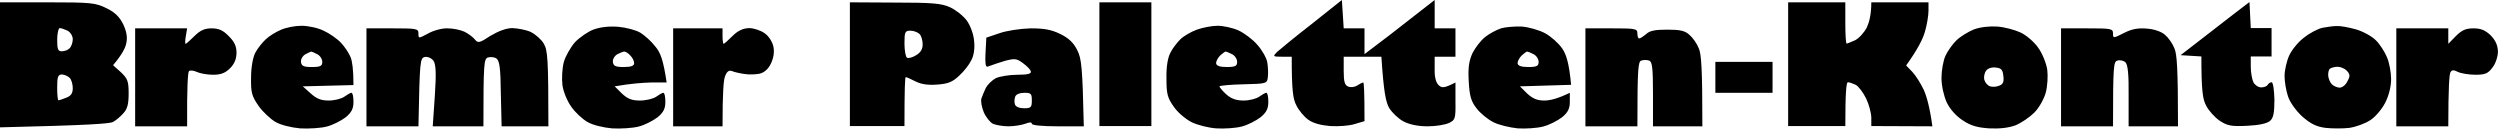 <?xml version="1.0" encoding="UTF-8"?>
<svg xmlns="http://www.w3.org/2000/svg" width="389" height="20" viewBox="0 0 389 20" fill="none">
  <path fill-rule="evenodd" clip-rule="evenodd" d="M208.797 0L209.08 4.412H212.316V8.423L216.279 5.415C218.422 3.73 220.889 1.845 223.235 0V4.412H226.47V8.824H223.235V10.75C223.194 11.993 223.437 12.835 223.841 13.237C224.367 13.718 224.65 13.758 226.47 12.835V15.764C226.511 18.451 226.43 18.692 225.459 19.133C224.893 19.414 223.397 19.654 222.143 19.654C220.606 19.654 219.312 19.374 218.382 18.892C217.613 18.491 216.602 17.529 216.158 16.806C215.632 15.884 215.308 14.36 214.944 8.824H209.08V11.03C209.08 12.755 209.242 13.277 209.808 13.477C210.172 13.638 210.819 13.557 211.224 13.277C211.588 13.036 211.992 12.835 212.113 12.835C212.235 12.835 212.316 14.199 212.316 18.852L210.819 19.293C209.97 19.574 208.272 19.695 206.977 19.614C205.522 19.494 204.308 19.173 203.54 18.611C202.933 18.17 202.084 17.168 201.72 16.405C201.194 15.443 200.992 14.119 200.992 8.824H199.496C198.04 8.824 198.04 8.784 198.687 8.102C199.091 7.741 201.518 5.736 204.106 3.73L208.797 0ZM0 0.361H7.401C14.235 0.361 14.882 0.441 16.581 1.284C17.915 1.925 18.603 2.647 19.169 3.77C19.695 4.894 19.857 5.816 19.654 6.699C19.533 7.421 19.007 8.463 17.592 10.148L18.805 11.231C19.857 12.234 20.018 12.635 20.018 14.56C20.018 16.165 19.816 16.967 19.209 17.609C18.765 18.13 18.037 18.732 17.592 18.973C17.107 19.253 13.629 19.494 0 19.815L0 0.361ZM9.625 7.982C10.029 7.982 10.596 7.782 10.838 7.501C11.121 7.22 11.323 6.578 11.323 6.097C11.323 5.616 10.96 5.014 10.515 4.773C10.07 4.573 9.544 4.372 9.301 4.372C9.099 4.372 8.897 5.214 8.897 6.177C8.897 7.661 9.018 7.982 9.625 7.982ZM9.099 15.603C9.221 15.603 9.746 15.443 10.312 15.202C11.04 14.921 11.323 14.52 11.323 13.718C11.323 13.116 11.121 12.394 10.838 12.114C10.555 11.833 9.989 11.592 9.625 11.592C9.018 11.592 8.897 11.993 8.897 13.598C8.897 14.721 8.978 15.603 9.099 15.603ZM132.242 0.361L139.239 0.401C145.022 0.401 146.478 0.521 147.812 1.123C148.702 1.524 149.875 2.447 150.441 3.209C151.007 4.011 151.492 5.335 151.573 6.378C151.695 7.541 151.533 8.664 151.128 9.386C150.805 10.068 149.956 11.151 149.228 11.793C148.217 12.755 147.529 13.036 145.871 13.156C144.456 13.277 143.323 13.116 142.474 12.675C141.746 12.314 141.059 11.993 140.937 11.993C140.816 11.993 140.735 13.718 140.735 19.614H132.242V0.361ZM141.139 8.985C141.382 9.105 141.989 8.945 142.555 8.584C143.242 8.183 143.566 7.661 143.566 6.899C143.566 6.297 143.364 5.575 143.081 5.295C142.797 5.014 142.15 4.773 141.665 4.773C140.816 4.773 140.735 4.974 140.735 6.779C140.735 7.902 140.937 8.905 141.139 8.985ZM171.066 0.361H179.154V19.614H171.066V0.361ZM278.235 0.361H287.132V3.57C287.132 5.335 287.213 6.779 287.334 6.779C287.455 6.779 288.021 6.538 288.668 6.257C289.275 5.936 290.084 5.054 290.488 4.252C290.852 3.45 291.176 2.246 291.176 0.361H300.073V1.685C300.073 2.407 299.83 3.891 299.507 4.974C299.183 6.097 298.374 7.701 296.595 10.188L297.565 11.191C298.091 11.752 298.9 13.036 299.345 13.999C299.79 15.002 300.275 16.686 300.679 19.654L291.176 19.614V18.331C291.176 17.609 290.812 16.245 290.367 15.322C289.922 14.4 289.194 13.437 288.749 13.197C288.304 12.996 287.779 12.795 287.536 12.795C287.293 12.795 287.132 14.199 287.132 19.614H278.235V0.361ZM350.018 0.321L350.22 4.372H353.455V8.784H350.22V10.389C350.22 11.271 350.422 12.354 350.624 12.795C350.867 13.237 351.393 13.598 351.837 13.598C352.282 13.598 352.727 13.437 352.848 13.197C352.97 12.996 353.253 12.795 353.455 12.795C353.698 12.795 353.859 13.999 353.9 15.523C353.9 17.569 353.738 18.371 353.212 18.812C352.768 19.213 351.473 19.494 349.654 19.574C347.187 19.695 346.58 19.574 345.367 18.772C344.598 18.25 343.628 17.168 343.264 16.405C342.738 15.443 342.536 14.079 342.536 8.784L339.301 8.584L342.415 6.177C344.113 4.853 346.499 3.008 347.753 2.046L350.018 0.321ZM46.912 4.011C47.923 4.011 49.459 4.332 50.349 4.773C51.239 5.174 52.452 6.017 53.059 6.658C53.665 7.3 54.312 8.303 54.555 8.905C54.798 9.506 55 10.75 55 13.237L47.114 13.437L48.327 14.52C49.257 15.363 49.945 15.643 51.158 15.643C52.048 15.643 53.14 15.363 53.584 15.042C54.029 14.721 54.515 14.44 54.676 14.44C54.879 14.44 55 15.042 55 15.844C55 16.887 54.717 17.488 53.787 18.25C53.099 18.772 51.805 19.454 50.834 19.695C49.904 19.935 48.044 20.055 46.709 19.975C45.334 19.855 43.676 19.454 42.867 18.973C42.099 18.531 40.886 17.408 40.239 16.486C39.187 14.961 39.026 14.44 39.066 12.073C39.066 10.469 39.349 8.945 39.713 8.223C40.077 7.541 40.805 6.618 41.331 6.137C41.816 5.656 42.908 4.974 43.676 4.653C44.445 4.292 45.901 4.011 46.912 4.011V4.011ZM46.831 9.627C46.912 10.268 47.235 10.429 48.529 10.429C49.864 10.429 50.147 10.268 50.147 9.627C50.147 9.185 49.783 8.624 49.338 8.423C48.893 8.183 48.489 8.022 48.408 8.022C48.367 8.022 47.963 8.223 47.559 8.423C47.114 8.664 46.79 9.185 46.831 9.627V9.627ZM96.25 4.172C97.463 4.292 99 4.693 99.647 5.094C100.294 5.495 101.345 6.418 101.952 7.22C102.761 8.143 103.206 9.306 103.731 12.835H101.305C99.97 12.876 98.15 12.996 95.643 13.437L96.735 14.52C97.625 15.363 98.272 15.643 99.566 15.643C100.537 15.643 101.669 15.363 102.114 15.042C102.559 14.721 103.044 14.44 103.206 14.44C103.408 14.44 103.529 15.042 103.529 15.844C103.529 16.887 103.246 17.488 102.316 18.25C101.628 18.772 100.334 19.454 99.364 19.695C98.434 19.935 96.573 20.055 95.239 19.975C93.864 19.855 92.206 19.454 91.397 18.973C90.629 18.531 89.496 17.488 88.889 16.606C88.242 15.723 87.636 14.199 87.514 13.237C87.393 12.234 87.474 10.669 87.717 9.707C87.959 8.784 88.768 7.38 89.456 6.578C90.184 5.816 91.518 4.894 92.408 4.573C93.459 4.212 94.794 4.051 96.25 4.172V4.172ZM95.36 9.627C95.441 10.268 95.764 10.429 97.059 10.429C98.231 10.429 98.676 10.228 98.676 9.827C98.676 9.466 98.393 8.945 98.07 8.624C97.746 8.263 97.342 8.022 97.139 8.022C96.978 8.022 96.492 8.223 96.088 8.423C95.643 8.664 95.32 9.185 95.36 9.627V9.627ZM189.466 4.011C190.356 4.011 191.812 4.332 192.702 4.733C193.591 5.134 194.926 6.137 195.614 6.939C196.341 7.741 197.069 8.985 197.191 9.707C197.312 10.429 197.352 11.472 197.272 12.033C197.15 12.996 197.069 13.036 193.511 13.116C191.489 13.156 189.83 13.317 189.75 13.437C189.709 13.517 190.154 14.079 190.761 14.64C191.569 15.363 192.338 15.643 193.511 15.643C194.4 15.643 195.492 15.363 195.937 15.042C196.382 14.721 196.867 14.44 197.029 14.44C197.231 14.44 197.352 15.042 197.352 15.844C197.352 16.887 197.069 17.488 196.139 18.25C195.452 18.772 194.158 19.454 193.187 19.695C192.257 19.935 190.478 20.055 189.264 19.975C188.051 19.895 186.312 19.454 185.422 19.013C184.533 18.571 183.279 17.529 182.672 16.646C181.661 15.242 181.5 14.64 181.5 12.234C181.459 10.429 181.702 8.985 182.106 8.223C182.43 7.541 183.158 6.618 183.683 6.097C184.169 5.616 185.341 4.934 186.231 4.613C187.121 4.292 188.577 4.011 189.466 4.011V4.011ZM189.224 9.827C189.264 10.228 189.75 10.429 190.882 10.429C192.216 10.429 192.5 10.268 192.5 9.627C192.5 9.185 192.136 8.624 191.691 8.423C191.246 8.183 190.801 8.022 190.72 8.022C190.599 8.022 190.235 8.303 189.871 8.624C189.507 8.985 189.224 9.506 189.224 9.827ZM236.783 4.131C237.874 4.212 239.533 4.693 240.422 5.174C241.312 5.656 242.485 6.699 243.051 7.501C243.698 8.423 244.143 9.747 244.466 13.197L236.499 13.437L237.632 14.56C238.522 15.363 239.209 15.643 240.301 15.643C241.15 15.643 242.363 15.363 244.264 14.44V15.844C244.264 16.887 243.981 17.488 243.051 18.25C242.363 18.772 241.069 19.454 240.099 19.695C239.169 19.935 237.389 20.055 236.176 19.975C234.963 19.855 233.224 19.454 232.374 19.013C231.485 18.571 230.312 17.609 229.746 16.847C228.897 15.764 228.654 14.921 228.533 12.635C228.411 10.469 228.573 9.466 229.139 8.223C229.584 7.38 230.433 6.257 231.121 5.736C231.768 5.214 232.86 4.653 233.547 4.412C234.194 4.212 235.65 4.091 236.783 4.131V4.131ZM236.135 9.827C236.176 10.228 236.661 10.429 237.794 10.429C239.128 10.429 239.411 10.268 239.411 9.627C239.411 9.185 239.047 8.624 238.602 8.423C238.158 8.183 237.713 8.022 237.632 8.022C237.51 8.022 237.147 8.303 236.783 8.624C236.419 8.985 236.135 9.506 236.135 9.827ZM310.79 4.131C311.882 4.212 313.54 4.653 314.389 5.054C315.279 5.455 316.532 6.538 317.139 7.421C317.786 8.303 318.393 9.827 318.554 10.83C318.676 11.833 318.595 13.397 318.312 14.44C318.029 15.443 317.26 16.806 316.532 17.529C315.804 18.25 314.51 19.133 313.621 19.494C312.569 19.895 311.113 20.055 309.536 19.975C307.716 19.855 306.665 19.574 305.411 18.732C304.36 18.05 303.429 17.007 302.904 15.924C302.459 14.921 302.095 13.357 302.095 12.114C302.095 10.95 302.378 9.426 302.702 8.704C303.025 7.982 303.793 6.899 304.4 6.297C305.007 5.696 306.26 4.934 307.15 4.573C308.121 4.212 309.576 4.051 310.79 4.131V4.131ZM308.768 12.434C308.889 12.876 309.293 13.317 309.657 13.437C310.062 13.557 310.709 13.517 311.113 13.317C311.679 13.116 311.841 12.675 311.72 11.833C311.639 10.87 311.396 10.589 310.547 10.509C309.94 10.429 309.293 10.629 309.051 10.99C308.768 11.351 308.646 11.993 308.768 12.434ZM363.565 4.051C364.132 4.011 365.466 4.252 366.598 4.573C367.69 4.894 369.106 5.656 369.712 6.297C370.319 6.899 371.087 8.102 371.411 8.905C371.775 9.747 372.058 11.271 372.058 12.314C372.058 13.477 371.694 14.921 371.128 16.004C370.643 16.967 369.591 18.21 368.823 18.692C368.054 19.213 366.598 19.735 365.587 19.895C364.576 20.015 362.918 20.015 361.826 19.895C360.371 19.695 359.521 19.253 358.187 18.09C357.216 17.168 356.286 15.884 356.003 14.961C355.72 14.119 355.477 12.715 355.477 11.833C355.477 10.95 355.801 9.506 356.205 8.624C356.609 7.741 357.661 6.458 358.551 5.816C359.4 5.134 360.654 4.492 361.341 4.332C361.988 4.212 362.999 4.051 363.565 4.051V4.051ZM362.271 11.793C362.312 12.234 362.554 12.835 362.837 13.116C363.12 13.397 363.687 13.638 364.051 13.638C364.455 13.638 365.021 13.197 365.264 12.635C365.709 11.833 365.668 11.552 365.183 11.03C364.859 10.669 364.212 10.389 363.727 10.389C363.282 10.389 362.757 10.549 362.554 10.669C362.352 10.83 362.231 11.311 362.271 11.793V11.793ZM21.029 4.412H29.118L28.915 5.616C28.794 6.257 28.794 6.819 28.875 6.819C28.996 6.819 29.603 6.257 30.25 5.616C31.18 4.693 31.868 4.412 32.919 4.412C34.011 4.412 34.698 4.693 35.588 5.616C36.478 6.498 36.801 7.18 36.801 8.223C36.801 9.145 36.478 9.948 35.79 10.629C35.062 11.351 34.375 11.632 33.162 11.632C32.272 11.632 31.14 11.432 30.614 11.191C30.129 10.95 29.562 10.91 29.401 11.071C29.239 11.271 29.077 13.277 29.118 19.654H21.029V4.412ZM57.022 4.412H61.066C64.827 4.412 65.11 4.452 65.11 5.214C65.11 6.017 65.11 6.017 66.606 5.214C67.456 4.733 68.831 4.372 69.639 4.412C70.489 4.412 71.662 4.653 72.268 4.934C72.915 5.255 73.643 5.816 73.886 6.137C74.371 6.739 74.614 6.699 76.312 5.575C77.606 4.813 78.779 4.372 79.75 4.372C80.599 4.412 81.893 4.653 82.581 4.974C83.309 5.335 84.239 6.137 84.603 6.779C85.209 7.782 85.331 9.025 85.331 19.654H78.051L77.93 14.56C77.889 10.589 77.728 9.426 77.243 9.105C76.919 8.865 76.312 8.824 75.908 8.945C75.301 9.185 75.22 9.827 75.22 19.654H67.334L67.658 14.921C67.901 11.351 67.82 10.028 67.456 9.466C67.173 9.065 66.566 8.784 66.121 8.865C65.353 9.025 65.312 9.386 65.11 19.654H57.022V4.412ZM104.742 4.412H112.426V5.616C112.426 6.257 112.507 6.819 112.588 6.819C112.709 6.819 113.316 6.257 113.963 5.616C114.812 4.773 115.581 4.412 116.551 4.372C117.279 4.372 118.371 4.733 118.978 5.174C119.665 5.656 120.191 6.538 120.353 7.3C120.514 8.143 120.353 9.065 119.948 9.907C119.544 10.75 118.897 11.311 118.169 11.472C117.562 11.592 116.511 11.632 115.864 11.512C115.176 11.432 114.327 11.231 113.923 11.071C113.437 10.87 113.114 11.111 112.831 11.833C112.588 12.354 112.426 14.36 112.426 19.654H104.742V4.412ZM160.349 4.412C162.533 4.412 163.584 4.613 165 5.295C166.294 5.936 167.062 6.658 167.628 7.822C168.275 9.105 168.437 10.349 168.639 19.654H164.595C162.169 19.654 160.551 19.494 160.551 19.253C160.551 18.986 160.214 18.986 159.54 19.253C158.974 19.454 157.801 19.654 156.911 19.654C156.022 19.654 154.93 19.454 154.485 19.253C154.04 19.013 153.393 18.21 153.07 17.448C152.746 16.646 152.584 15.723 152.706 15.322C152.827 14.961 153.15 14.199 153.393 13.678C153.676 13.156 154.364 12.475 154.97 12.154C155.617 11.873 157.114 11.632 158.327 11.632C159.904 11.632 160.511 11.472 160.389 11.111C160.349 10.83 159.783 10.268 159.176 9.827C158.206 9.105 157.922 9.065 156.386 9.466C155.456 9.747 154.364 10.108 153.959 10.268C153.272 10.589 153.191 10.429 153.474 5.856L155.496 5.174C156.628 4.773 158.772 4.452 160.349 4.412V4.412ZM157.922 16.245C158.044 16.606 158.61 16.847 159.338 16.847C160.43 16.847 160.551 16.686 160.551 15.643C160.551 14.56 160.43 14.44 159.378 14.44C158.691 14.44 158.084 14.681 157.963 15.042C157.842 15.363 157.801 15.884 157.922 16.245ZM246.691 4.412H250.735C254.496 4.412 254.779 4.452 254.779 5.214C254.779 5.656 254.9 6.017 255.062 5.977C255.264 5.977 255.709 5.656 256.154 5.295C256.68 4.773 257.569 4.613 259.43 4.613C261.411 4.613 262.18 4.773 262.867 5.415C263.393 5.856 264.04 6.779 264.323 7.501C264.727 8.383 264.889 10.549 264.889 19.654H257.205V14.64C257.205 10.509 257.084 9.587 256.599 9.426C256.275 9.306 255.709 9.306 255.385 9.426C254.9 9.587 254.779 10.509 254.779 19.654H246.691V4.412ZM320.698 4.412H324.742C328.503 4.412 328.786 4.452 328.786 5.214C328.786 5.977 328.826 5.977 330.485 5.134C331.738 4.492 332.709 4.332 334.084 4.452C335.176 4.533 336.348 4.934 336.874 5.415C337.4 5.856 338.047 6.779 338.33 7.501C338.735 8.383 338.896 10.549 338.896 19.654H331.212V14.921C331.253 11.592 331.091 10.068 330.727 9.707C330.444 9.426 329.878 9.306 329.474 9.426C328.867 9.587 328.786 10.188 328.786 19.654H320.698V4.412ZM372.867 4.412H380.955V6.819L382.128 5.616C383.058 4.693 383.665 4.412 384.878 4.412C386.01 4.412 386.698 4.693 387.547 5.495C388.315 6.297 388.639 7.019 388.679 8.022C388.679 8.784 388.315 9.907 387.83 10.509C387.142 11.432 386.698 11.632 385.201 11.632C384.19 11.632 382.977 11.432 382.451 11.191C381.764 10.83 381.481 10.87 381.279 11.271C381.117 11.592 380.955 13.598 380.955 19.654H372.867V4.412ZM266.911 9.627H275.808V14.44H266.911V9.627Z" fill="black"></path>
</svg>
